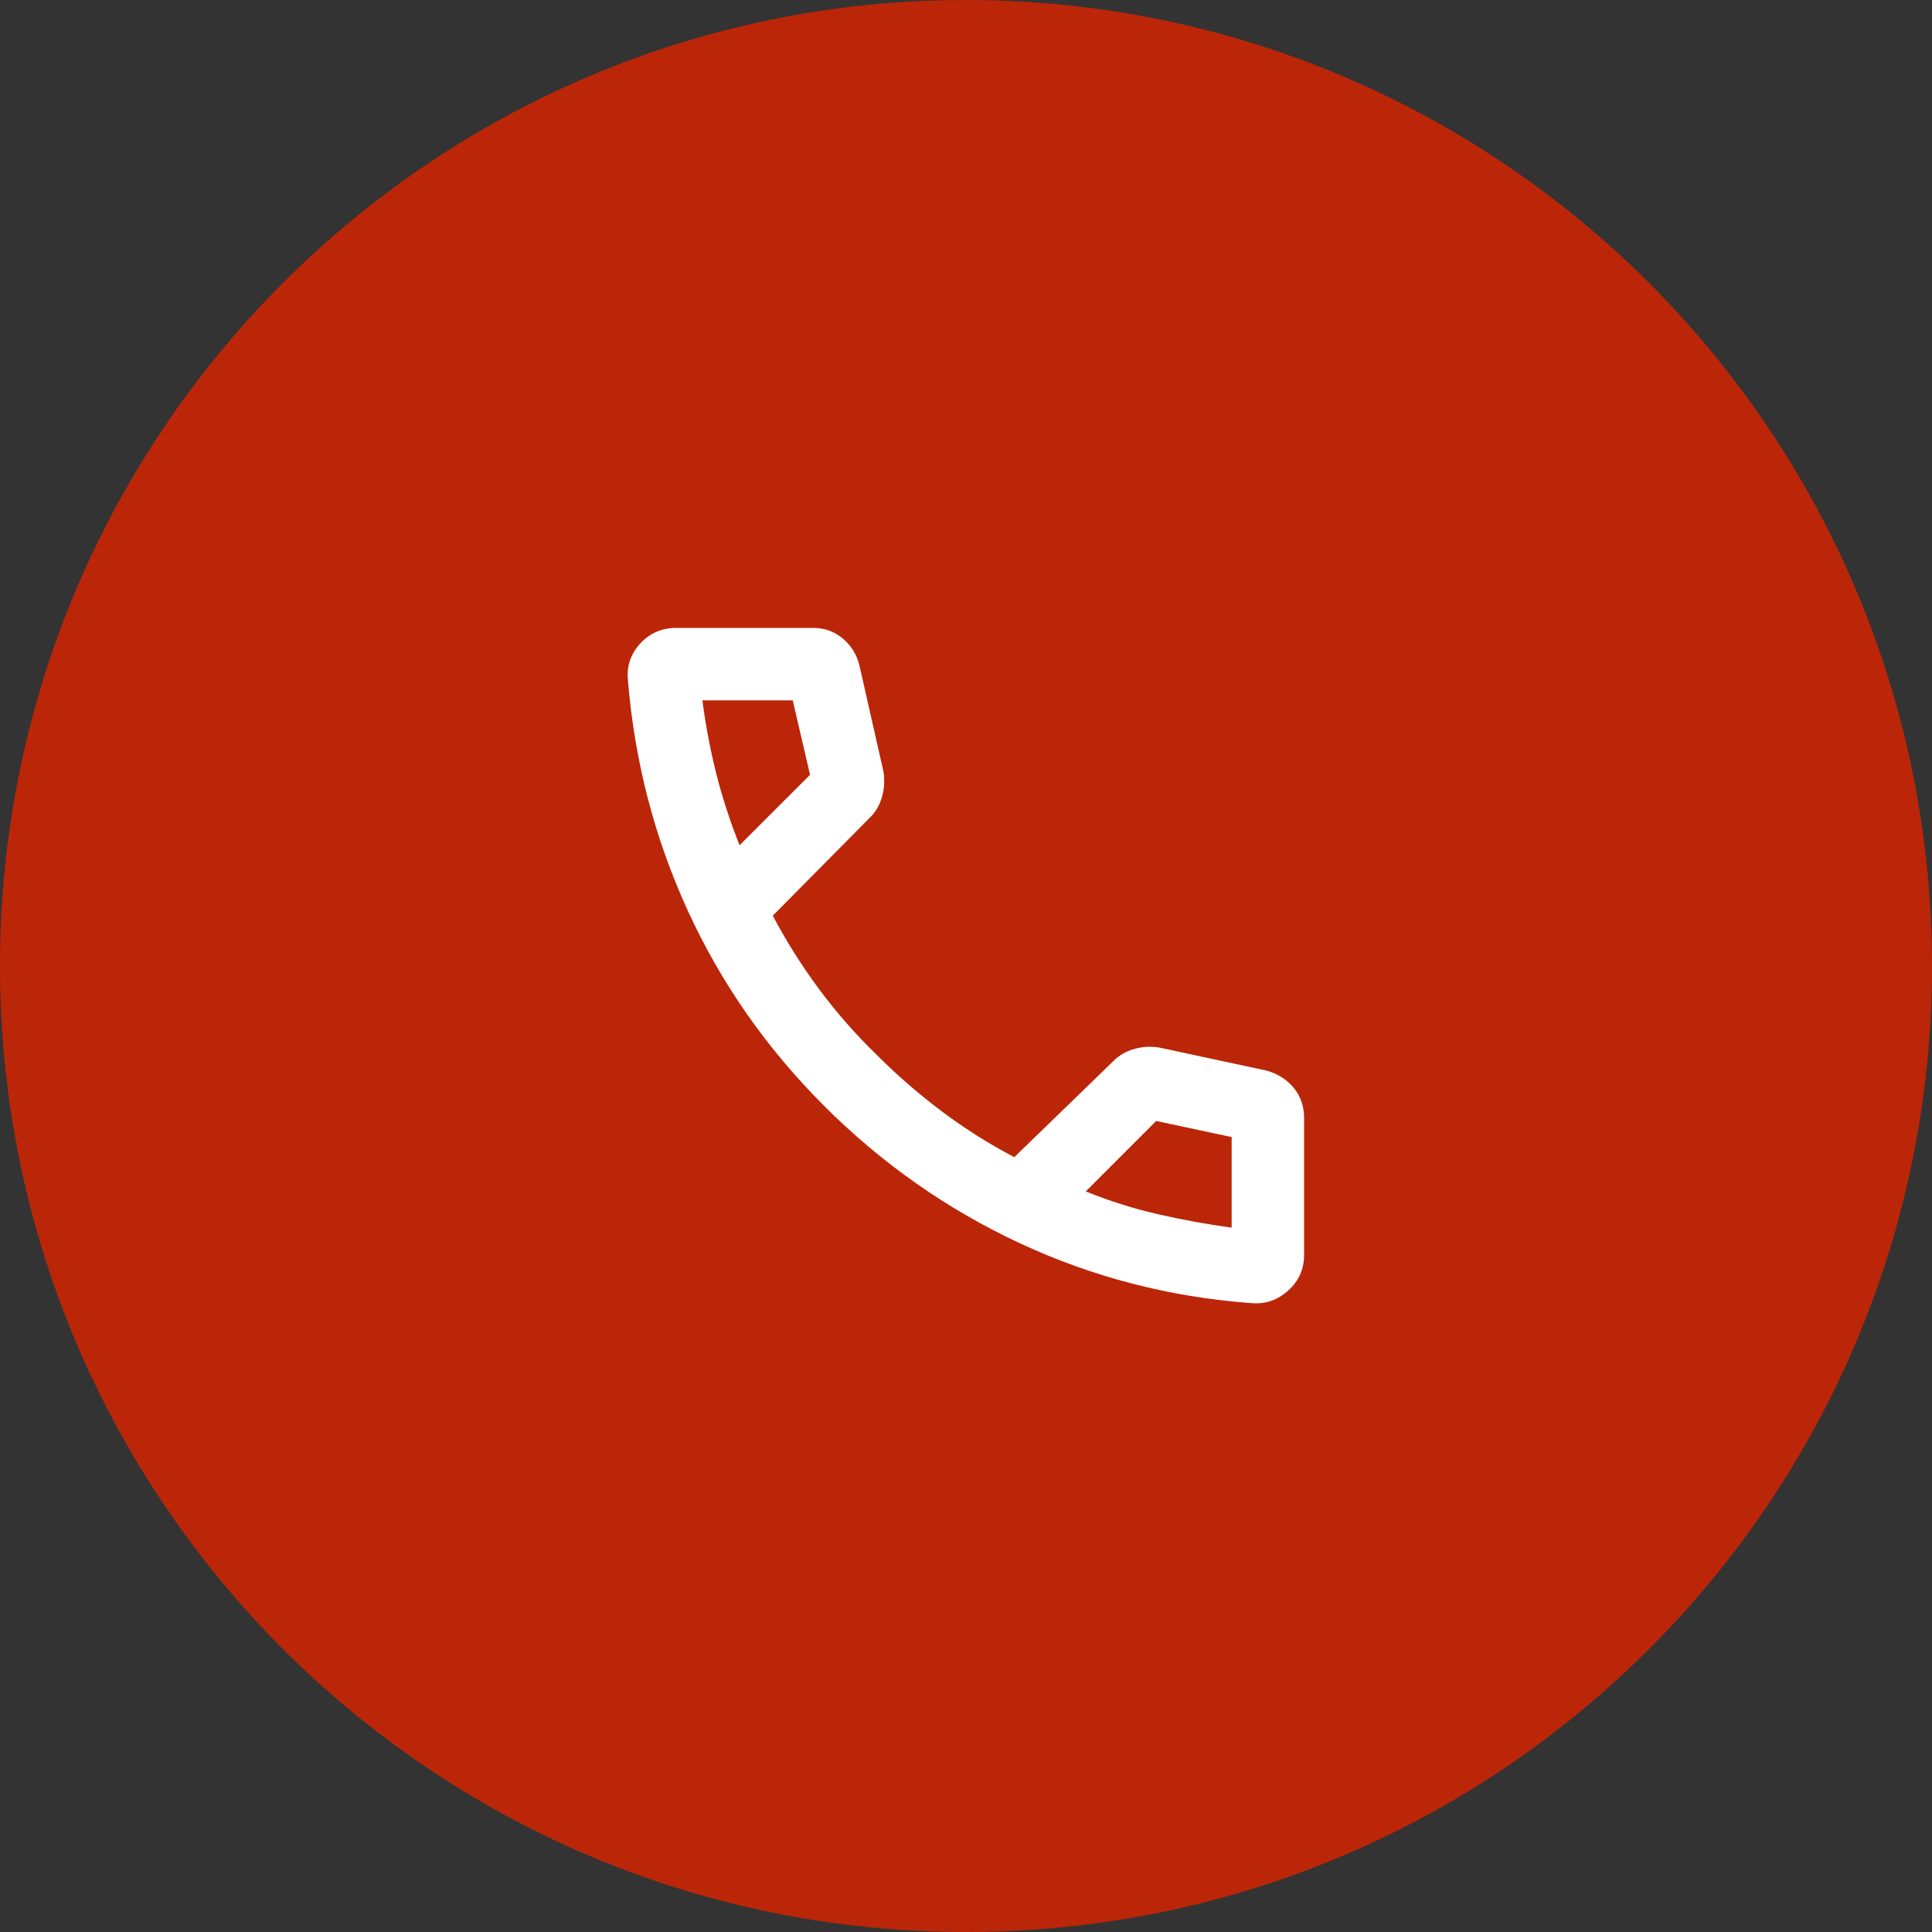 <svg width="40" height="40" viewBox="0 0 40 40" fill="none" xmlns="http://www.w3.org/2000/svg">
<rect x="0" y="0" width="40" height="40" fill="#333333" stroke="none"/>
<path d="M0 20C0 8.954 8.954 0 20 0C31.046 0 40 8.954 40 20C40 31.046 31.046 40 20 40C8.954 40 0 31.046 0 20Z" fill="#BB2608"/>
<mask id="mask0_12007_1152" style="mask-type:alpha" maskUnits="userSpaceOnUse" x="10" y="10" width="20" height="20">
<rect x="10" y="10" width="20" height="20" fill="#D9D9D9"/>
</mask>
<g mask="url(#mask0_12007_1152)">
<path d="M25.896 26.979C24.215 26.854 22.622 26.441 21.115 25.74C19.608 25.038 18.257 24.09 17.062 22.896C15.868 21.701 14.927 20.354 14.24 18.854C13.552 17.354 13.139 15.764 13 14.083C12.972 13.792 13.057 13.538 13.256 13.323C13.454 13.108 13.702 13 14 13H16.833C17.069 13 17.274 13.073 17.448 13.219C17.622 13.365 17.736 13.549 17.792 13.771L18.292 15.979C18.319 16.16 18.309 16.333 18.26 16.5C18.212 16.667 18.132 16.806 18.021 16.917L16 18.958C16.278 19.486 16.597 19.993 16.958 20.479C17.319 20.965 17.722 21.424 18.166 21.854C18.583 22.271 19.028 22.656 19.5 23.01C19.972 23.365 20.472 23.681 21 23.958L23.062 21.958C23.174 21.847 23.312 21.767 23.479 21.719C23.646 21.67 23.819 21.66 24 21.688L26.229 22.167C26.465 22.236 26.653 22.358 26.792 22.531C26.93 22.705 27 22.91 27 23.146V25.979C27 26.277 26.889 26.525 26.667 26.723C26.444 26.922 26.188 27.007 25.896 26.979ZM15.312 17.5L16.771 16.042L16.413 14.5H14.542C14.611 15.028 14.708 15.538 14.833 16.031C14.958 16.524 15.118 17.014 15.312 17.5ZM22.479 24.667C22.967 24.864 23.463 25.022 23.97 25.138C24.476 25.254 24.986 25.347 25.5 25.417V23.542L23.938 23.208L22.479 24.667Z" fill="white"/>
</g>
</svg>
